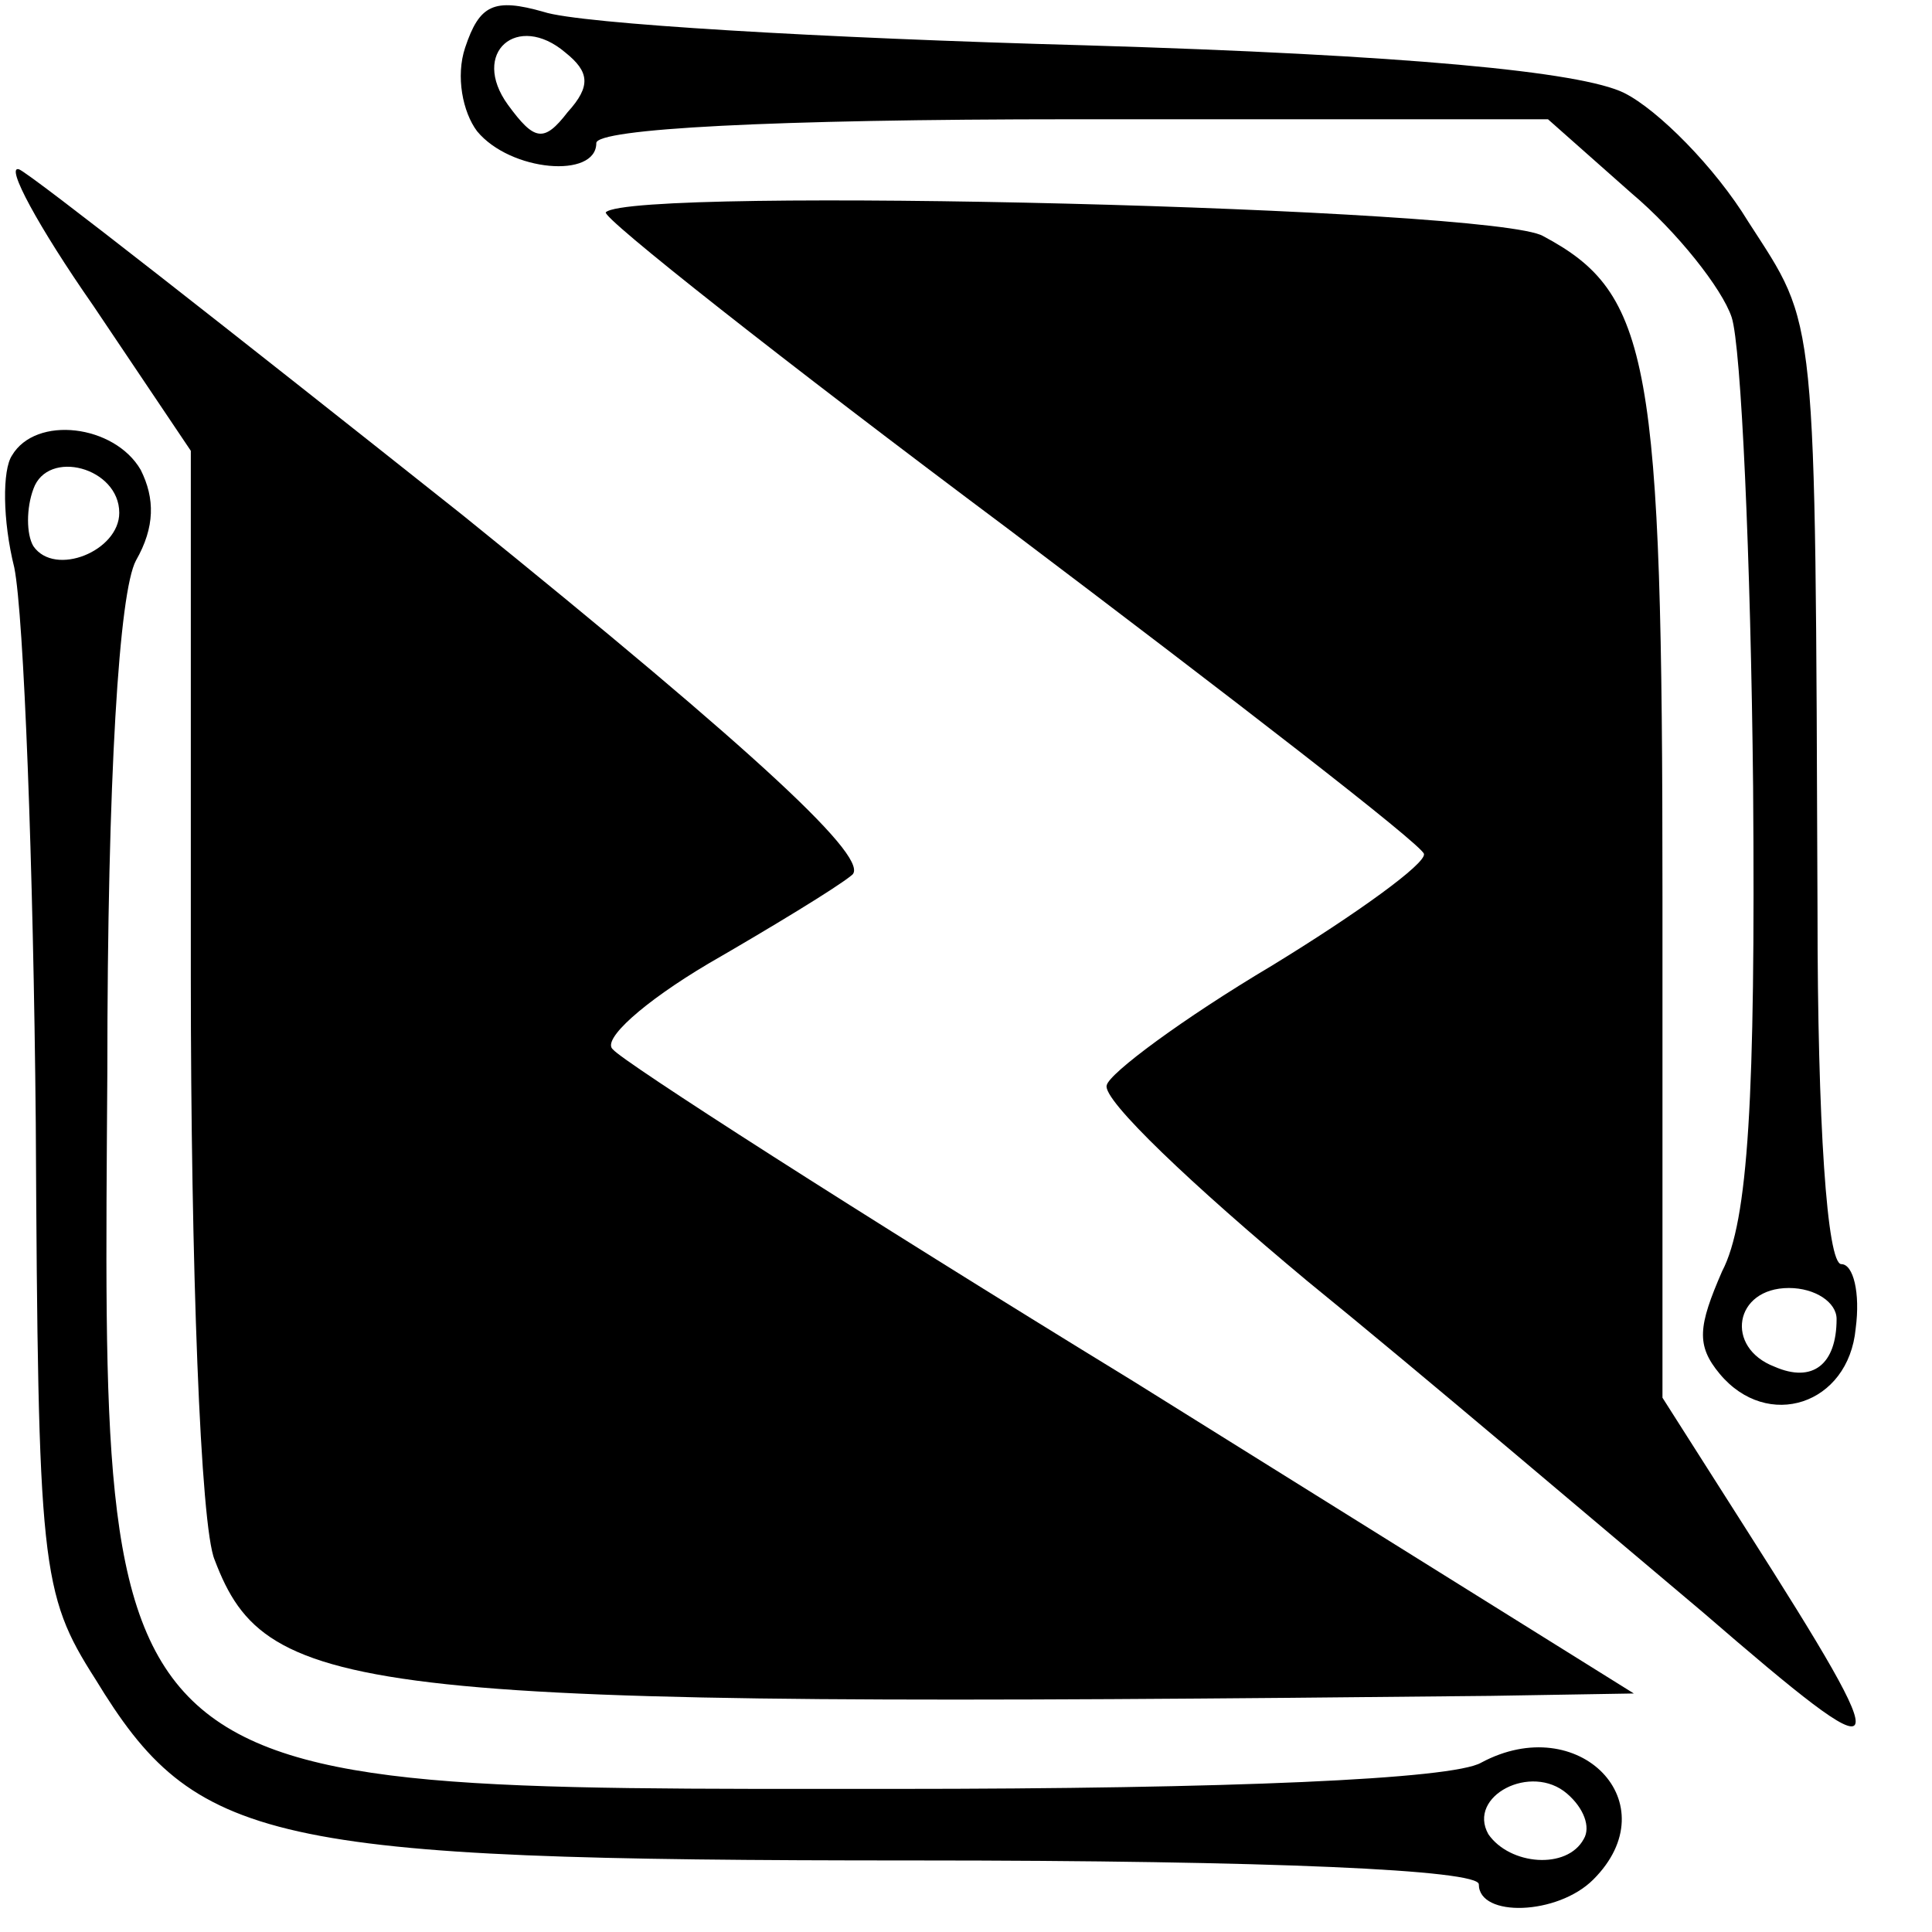 <?xml version="1.0" standalone="no"?>
<!DOCTYPE svg PUBLIC "-//W3C//DTD SVG 20010904//EN"
 "http://www.w3.org/TR/2001/REC-SVG-20010904/DTD/svg10.dtd">
<svg version="1.0" xmlns="http://www.w3.org/2000/svg"
 width="81pt" height="81pt" viewBox="0 0 81 81"
 preserveAspectRatio="xMidYMid meet">
<g transform="translate(0,81) scale(0.1,-0.1)"
fill="#000000" stroke="none">
<path d="M195 790 c-4 -12 -1 -27 5 -35 14 -17 50 -20 50 -5 0 6 73 10 200 10
l199 0 35 -31 c19 -16 38 -40 42 -52 4 -12 8 -101 9 -197 1 -130 -2 -182 -13
-203 -10 -23 -11 -31 -1 -43 20 -24 54 -13 57 19 2 15 -1 27 -6 27 -6 0 -10
59 -10 148 -1 255 0 244 -29 289 -14 23 -38 47 -52 54 -18 9 -92 16 -226 20
-110 3 -212 9 -227 14 -21 6 -27 3 -33 -15z m43 -27 c-10 -13 -14 -12 -25 3
-16 22 4 39 24 22 10 -8 11 -14 1 -25z m532 -506 c0 -19 -10 -27 -26 -20 -21
8 -17 33 6 33 11 0 20 -6 20 -13z"/>
<path d="M39 682 l41 -61 0 -220 c0 -121 4 -231 10 -245 22 -58 59 -62 535
-57 l60 1 -210 131 c-116 71 -214 134 -218 139 -5 4 13 20 40 36 26 15 54 32
60 37 9 6 -38 50 -163 151 -97 77 -181 143 -186 145 -6 2 8 -24 31 -57z"/>
<path d="M254 721 c-2 -2 74 -62 169 -133 94 -71 173 -132 174 -136 1 -4 -28
-25 -64 -47 -37 -22 -68 -45 -69 -50 -2 -6 36 -42 84 -82 48 -39 122 -102 166
-139 81 -70 83 -67 18 35 l-35 55 0 210 c0 225 -5 253 -50 277 -20 12 -382 21
-393 10z"/>
<path d="M5 619 c-4 -6 -4 -27 1 -47 4 -20 8 -125 9 -233 1 -186 2 -197 25
-233 42 -69 71 -76 343 -76 151 0 237 -4 237 -10 0 -14 33 -13 48 2 32 32 -6
71 -47 49 -12 -7 -106 -11 -246 -11 -338 0 -332 -6 -330 300 0 125 5 202 12
215 8 14 8 26 2 38 -11 19 -44 23 -54 6z m45 -24 c0 -16 -27 -27 -36 -14 -3 5
-3 16 0 24 6 17 36 9 36 -10z m614 -556 c-7 -13 -31 -11 -40 2 -9 16 18 30 33
17 7 -6 10 -14 7 -19z"/>
</g>
</svg>
